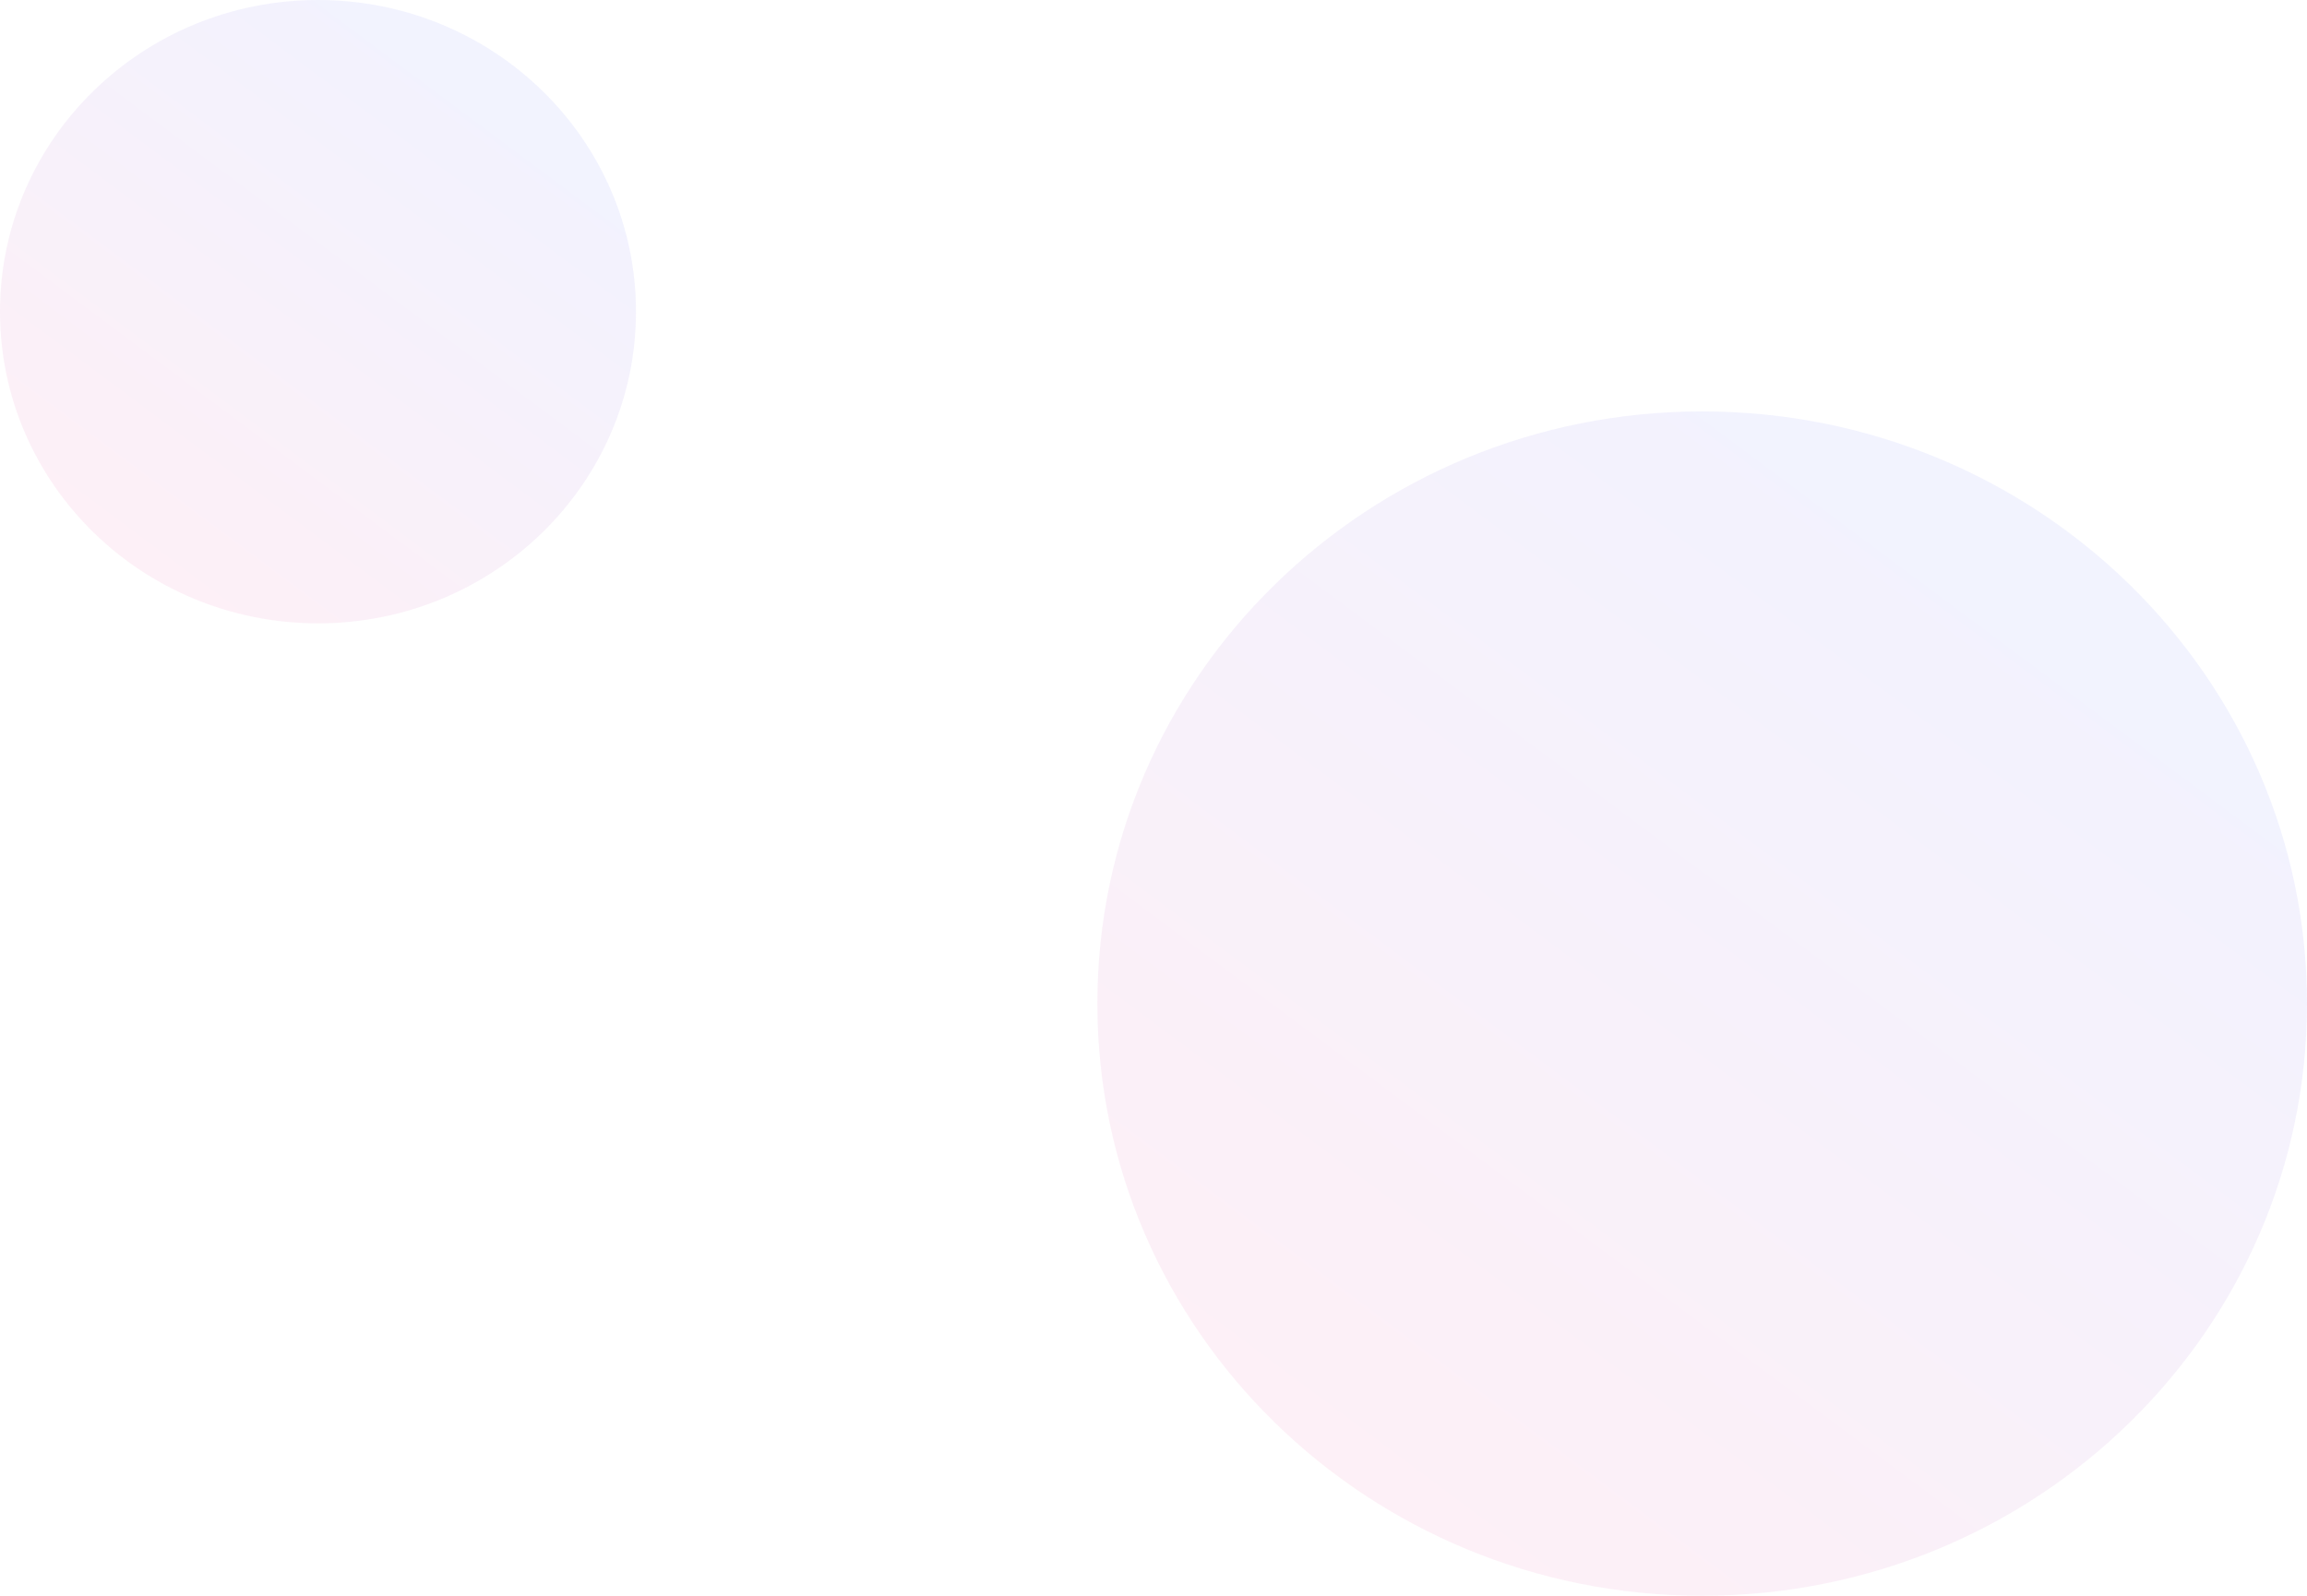 <svg fill="none" height="128" viewBox="0 0 185 128" width="185" xmlns="http://www.w3.org/2000/svg" xmlns:xlink="http://www.w3.org/1999/xlink"><linearGradient id="a"><stop offset="0" stop-color="#3139ec"/><stop offset="1" stop-color="#ff0061"/></linearGradient><linearGradient id="b" gradientUnits="userSpaceOnUse" x1="195.147" x2="132.662" xlink:href="#a" y1="74.03" y2="157.844"/><linearGradient id="c" gradientUnits="userSpaceOnUse" x1="56.335" x2="23.439" xlink:href="#a" y1="21.595" y2="65.675"/><path d="m136.5 128c-26.786 0-48.5-21.266-48.5-47.5 0-26.233 21.714-47.5 48.5-47.5s48.5 21.267 48.5 47.5c0 26.234-21.714 47.5-48.5 47.5z" fill="url(#b)" opacity=".063"/><path d="m25.5 50c-14.083 0-25.5-11.193-25.5-25s11.417-25 25.5-25 25.5 11.193 25.5 25-11.417 25-25.5 25z" fill="url(#c)" opacity=".063"/></svg>